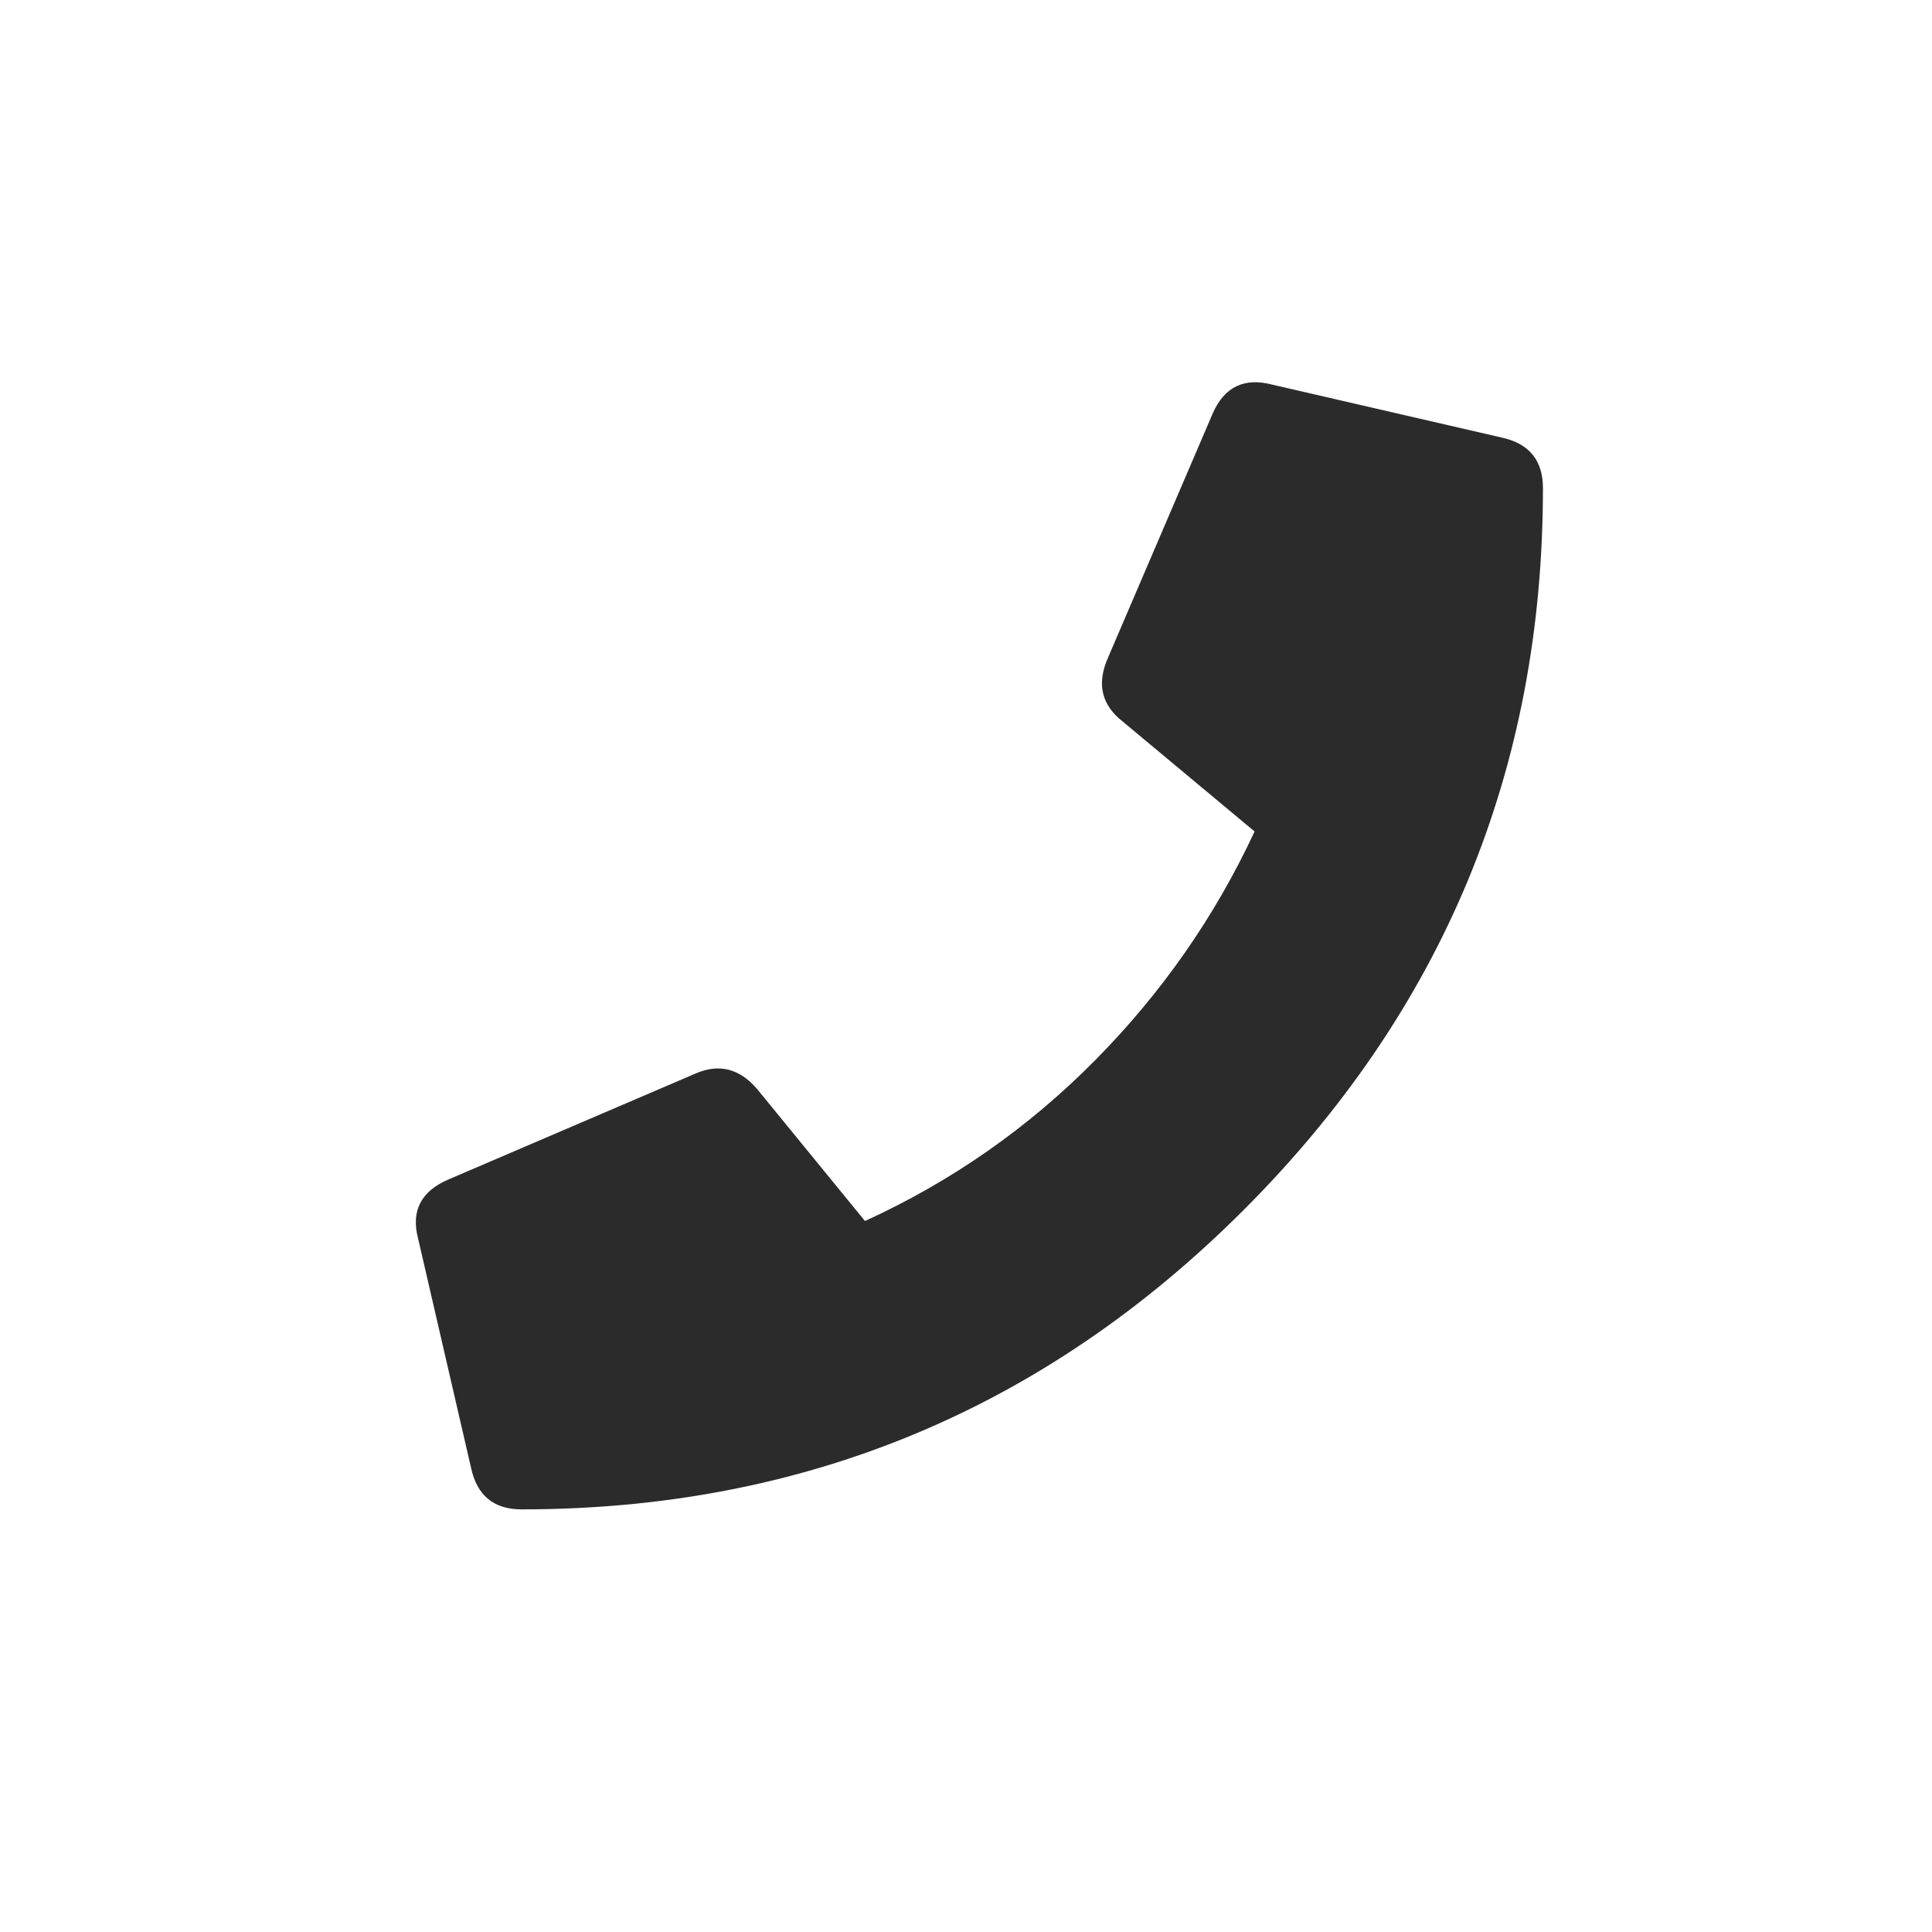 <?xml version="1.0" encoding="UTF-8"?>
<svg width="24px" height="24px" viewBox="0 0 24 24" version="1.1" xmlns="http://www.w3.org/2000/svg" xmlns:xlink="http://www.w3.org/1999/xlink">
    <title>Group 2</title>
    <g id="Page-1" stroke="none" stroke-width="1" fill="none" fill-rule="evenodd">
        <g id="PartsPalace---Extra-Navigation" transform="translate(-41, -778)">
            <g id="Group-2" transform="translate(41, 778)">
                <rect id="Rectangle" fill="#FFFFFF" x="0" y="0" width="24" height="24"></rect>
                <g id="" transform="translate(5.166, 4.748)" fill="#2B2B2B" fill-rule="nonzero">
                    <path d="M13.482,0.686 C13.828,0.759 14.001,0.969 14.001,1.315 C14.001,4.815 12.762,7.804 10.282,10.284 C7.803,12.763 4.814,14.002 1.314,14.002 C0.967,14.002 0.758,13.829 0.685,13.483 L0.028,10.639 C-0.063,10.293 0.065,10.047 0.411,9.901 L3.474,8.588 C3.765,8.461 4.021,8.525 4.239,8.78 L5.579,10.42 C6.655,9.928 7.607,9.263 8.437,8.424 C9.266,7.586 9.927,6.638 10.419,5.581 L8.778,4.213 C8.523,4.013 8.459,3.758 8.587,3.448 L9.9,0.385 C10.045,0.057 10.292,-0.061 10.638,0.03 L13.482,0.686 Z" id="Path"></path>
                </g>
            </g>
        </g>
    </g>
</svg>